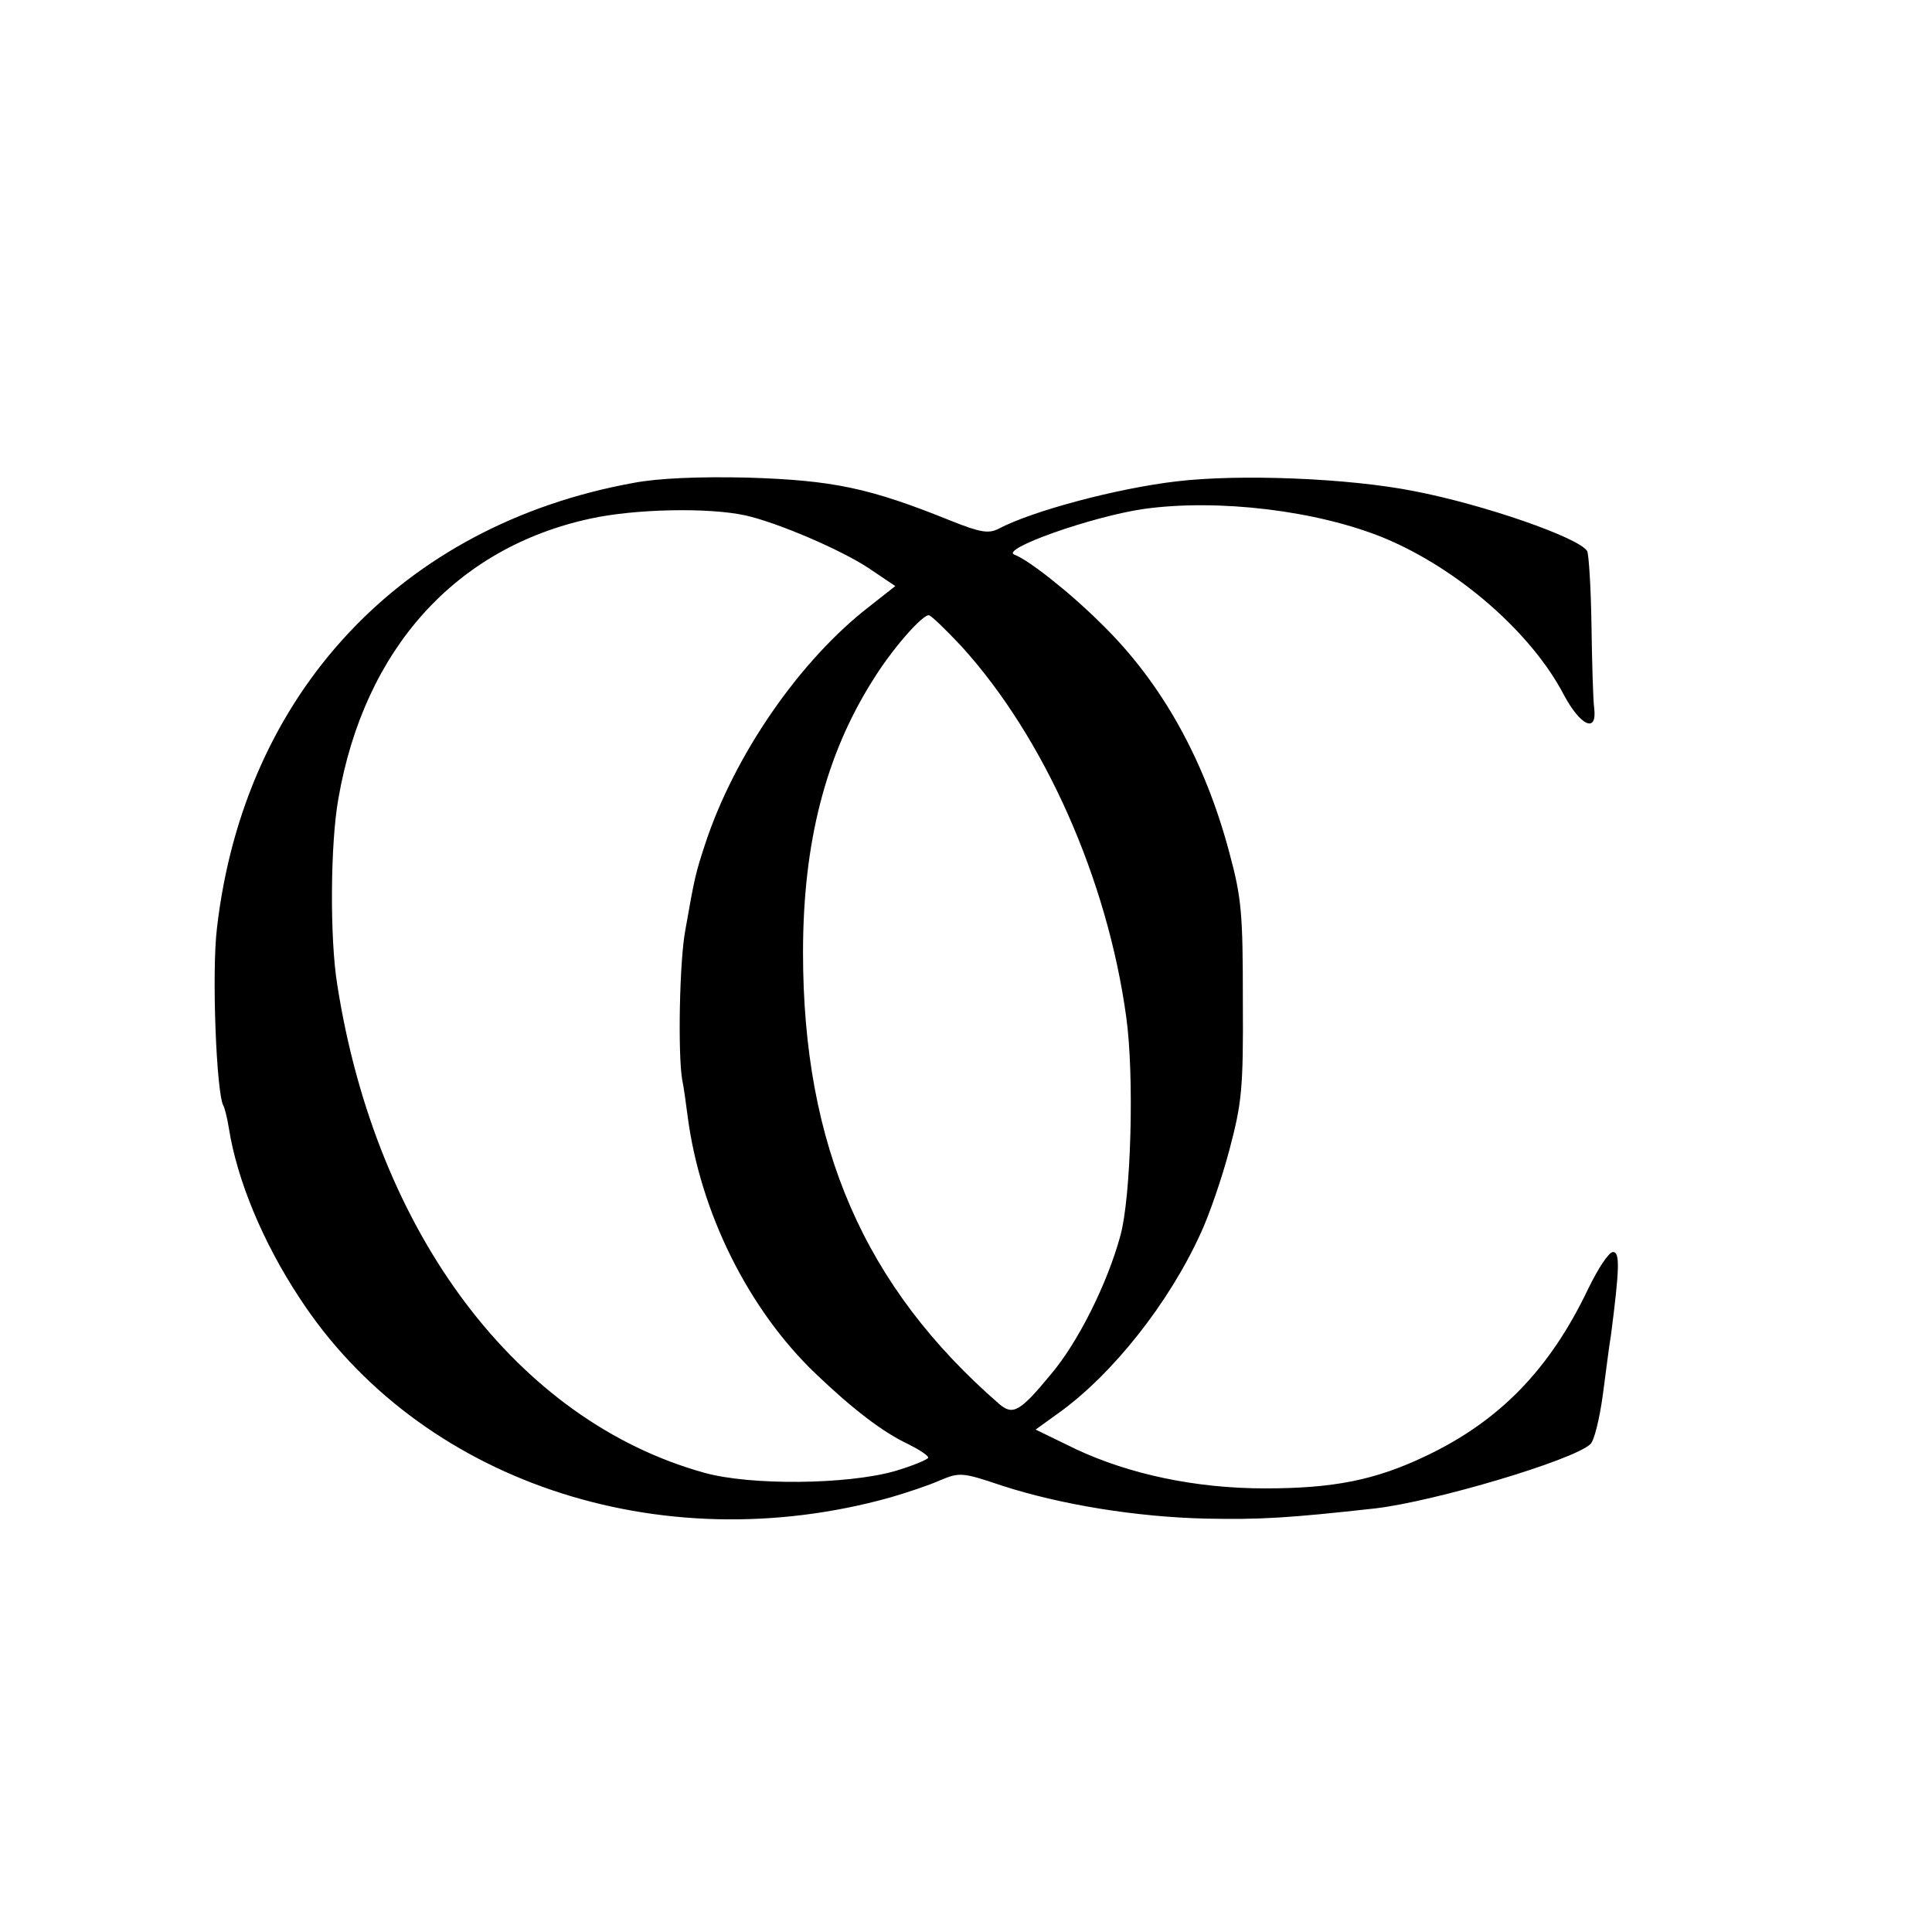 <?xml version="1.0" standalone="no"?>
<!DOCTYPE svg PUBLIC "-//W3C//DTD SVG 20010904//EN"
 "http://www.w3.org/TR/2001/REC-SVG-20010904/DTD/svg10.dtd">
<svg version="1.0" xmlns="http://www.w3.org/2000/svg"
 width="358pt" height="358pt" viewBox="0 0 358 358"
 preserveAspectRatio="xMidYMid meet">
<g transform="translate(0,358) scale(0.1,-0.1)"
fill="#000000" stroke="none">
<path d="M1173 2685 c-429 -78 -721 -390 -771 -825 -10 -82 -1 -307 12 -329 2
-3 7 -22 10 -41 15 -96 63 -212 131 -315 221 -339 666 -489 1094 -370 31 9 73
23 93 32 36 15 41 15 115 -10 108 -35 248 -58 378 -61 100 -2 152 1 314 19
110 13 366 89 398 119 7 6 17 47 23 91 6 44 12 94 15 110 16 124 17 155 4 155
-8 0 -28 -31 -46 -68 -71 -149 -164 -245 -301 -310 -94 -45 -172 -60 -298 -60
-128 0 -251 26 -351 73 l-74 36 43 31 c99 71 204 203 263 333 15 32 39 101 53
154 23 87 26 113 25 276 0 161 -2 190 -25 275 -46 173 -126 315 -235 422 -61
61 -138 121 -163 130 -29 10 143 71 240 85 138 19 321 -3 445 -54 137 -57 272
-175 332 -289 31 -59 63 -74 57 -26 -2 15 -4 84 -5 154 -1 70 -5 131 -8 137
-16 25 -191 86 -321 111 -121 24 -323 32 -440 18 -111 -13 -268 -55 -330 -88
-18 -9 -33 -7 -88 15 -151 61 -218 75 -377 80 -89 2 -166 -1 -212 -10z m208
-60 c59 -13 178 -64 229 -98 l49 -33 -47 -37 c-130 -100 -252 -277 -306 -443
-17 -52 -19 -60 -36 -157 -11 -57 -14 -229 -6 -277 3 -14 7 -44 10 -67 23
-179 113 -360 238 -479 68 -65 124 -108 171 -130 20 -10 37 -21 37 -25 0 -3
-28 -15 -62 -25 -88 -25 -267 -27 -353 -3 -346 96 -608 443 -680 904 -14 85
-13 262 2 345 48 277 217 465 467 519 82 18 218 21 287 6z m400 -242 c154
-169 271 -432 306 -688 15 -108 9 -333 -11 -405 -24 -88 -78 -197 -129 -257
-57 -69 -70 -76 -95 -55 -251 218 -364 479 -364 837 0 204 42 366 129 504 35
57 91 121 104 121 4 0 31 -26 60 -57z"/>
</g>
</svg>
